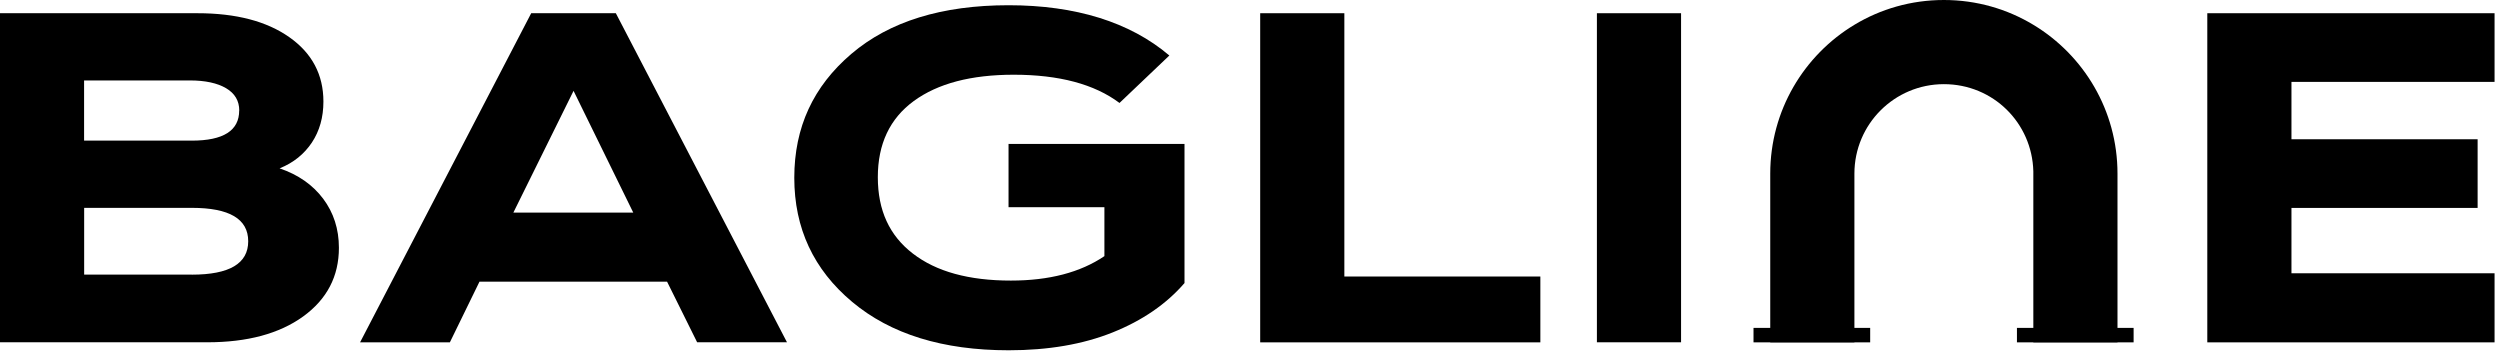 <svg xmlns="http://www.w3.org/2000/svg" fill="none" viewBox="0 0 363 51" height="51" width="363">
<path fill="black" d="M40.61 24.45C43.29 25.36 45.4 26.83 46.92 28.85C48.44 30.88 49.21 33.25 49.21 35.98C49.21 40.12 47.48 43.44 44.02 45.95C40.56 48.45 35.92 49.7 30.1 49.7H0V1.92H28.67C34.27 1.92 38.71 3.08 42.01 5.4C45.31 7.72 46.96 10.84 46.96 14.75C46.96 17.03 46.4 19.01 45.29 20.69C44.17 22.37 42.62 23.63 40.61 24.44V24.45ZM34.74 16.05C34.74 14.64 34.1 13.56 32.83 12.81C31.56 12.06 29.8 11.68 27.57 11.68H12.21V20.42H27.84C32.44 20.42 34.73 18.96 34.73 16.05H34.74ZM27.85 39.88C33.31 39.88 36.04 38.27 36.04 35.03C36.04 31.79 33.31 30.18 27.85 30.18H12.22V39.87H27.85V39.88Z"></path>
<path fill="black" d="M101.23 49.71L96.86 40.9H69.62L65.32 49.71H52.28L77.13 1.92H89.42L114.27 49.7H101.23V49.71ZM74.54 30.87H91.95L83.28 13.19L74.54 30.87Z"></path>
<path fill="black" d="M146.46 20.9H171.99V41.1C169.35 44.15 165.87 46.54 161.55 48.27C157.23 50 152.2 50.86 146.46 50.86C136.9 50.86 129.33 48.52 123.73 43.83C118.13 39.14 115.33 33.14 115.33 25.81C115.33 18.48 118.09 12.53 123.62 7.82C129.15 3.11 136.76 0.76 146.45 0.76C156.14 0.76 164.06 3.19 169.79 8.06L162.55 14.95C158.91 12.22 153.79 10.85 147.19 10.85C141 10.85 136.17 12.12 132.68 14.67C129.2 17.22 127.46 20.9 127.46 25.73C127.46 30.56 129.15 34.21 132.55 36.82C135.94 39.44 140.68 40.74 146.78 40.74C152.33 40.74 156.86 39.56 160.36 37.19V30.09H146.44V20.87L146.46 20.9Z"></path>
<path fill="black" d="M195.2 40.15H223.66V49.71H182.98V1.92H195.2V40.15Z"></path>
<path fill="black" d="M244.09 1.92V49.7H231.87V1.92H244.09Z"></path>
<path fill="black" d="M362.21 11.89H332.72V20.22H359.75V30.19H332.72V39.68H362.21V49.71H320.5V1.92H362.21V11.89Z"></path>
<path fill="black" d="M295.24 3.6C291.45 1.31 287 0 282.25 0C277.5 0 273.05 1.31 269.26 3.6C261.94 8.01 257.04 16.04 257.04 25.21V49.71H269.26V25.21C269.26 18.03 275.08 12.22 282.25 12.22C289.42 12.22 295.06 17.86 295.24 24.87C295.24 24.98 295.24 25.09 295.24 25.21C295.24 25.33 295.24 25.43 295.24 25.55V49.71H307.46V25.21C307.46 16.04 302.56 8.01 295.24 3.6Z"></path>
<path fill="black" d="M271.55 47.61H254.61V49.71H271.55V47.61Z"></path>
<path fill="black" d="M309.8 47.61H292.86V49.71H309.8V47.61Z"></path>
</svg>
